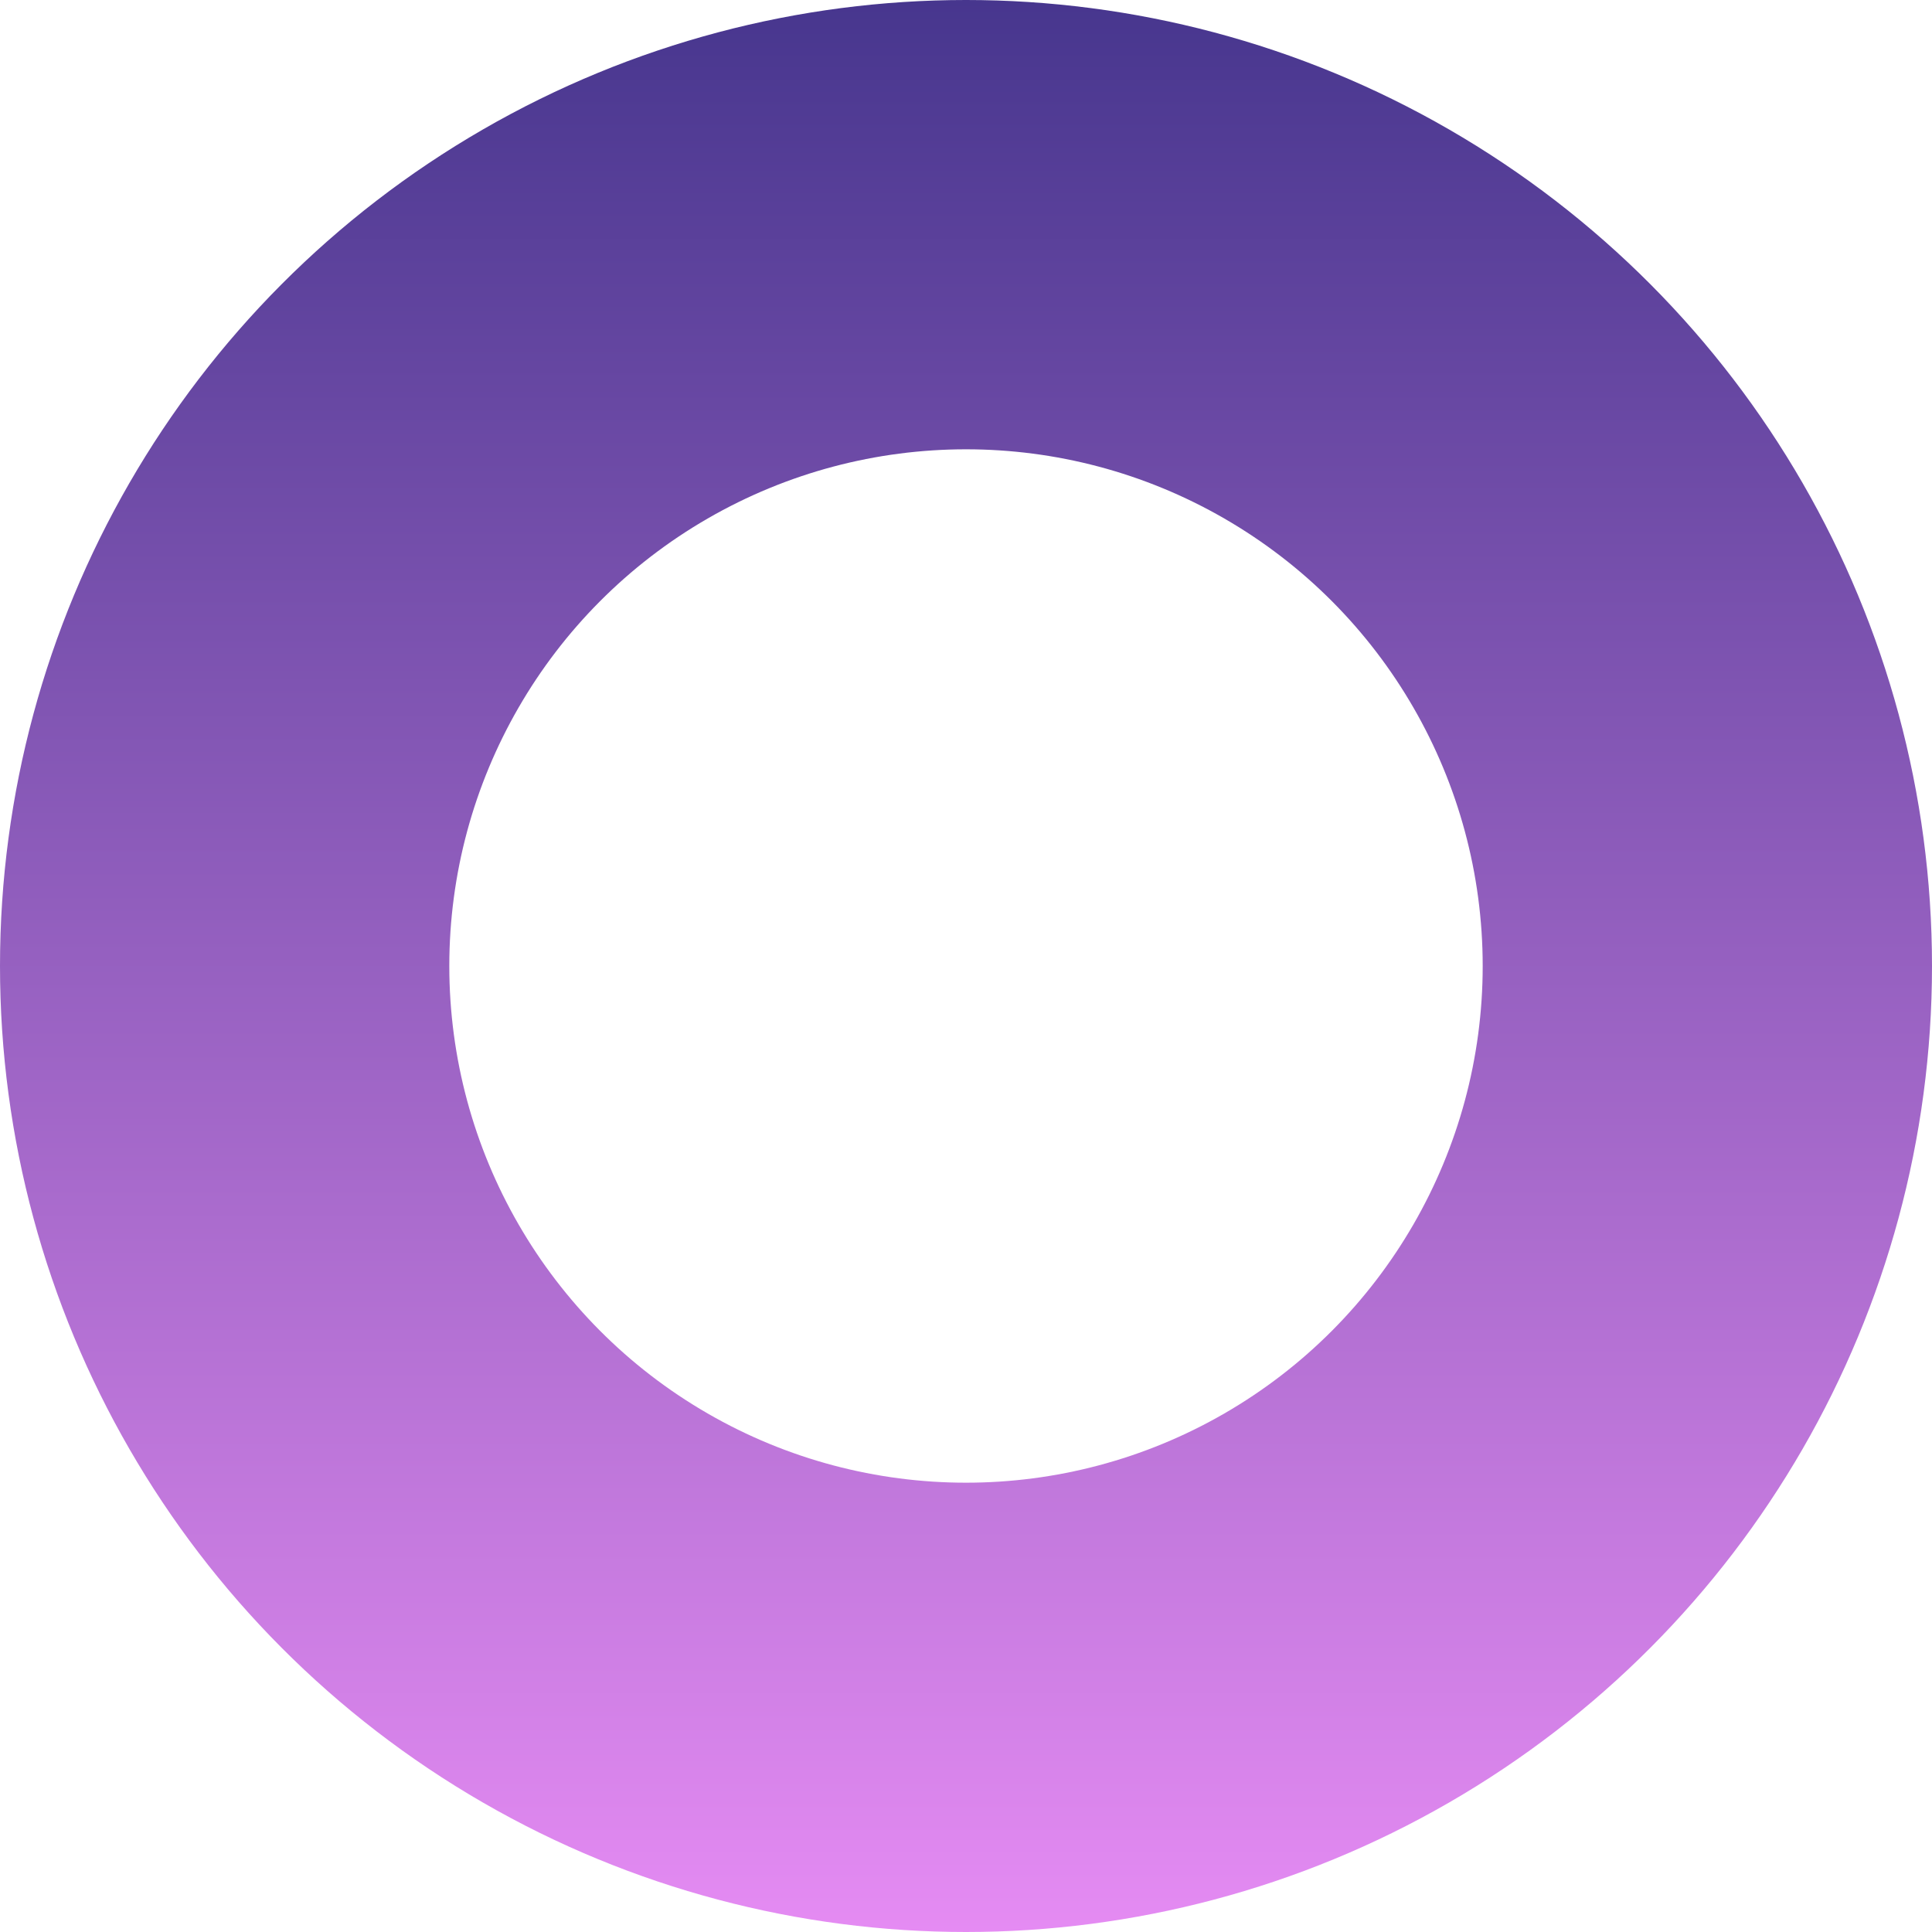 <?xml version="1.0" encoding="UTF-8"?> <svg xmlns="http://www.w3.org/2000/svg" width="860" height="860" viewBox="0 0 860 860" fill="none"> <circle cx="430" cy="430" r="330" transform="rotate(-180 430 430)" stroke="url(#paint0_linear)" stroke-width="200"></circle> <defs> <linearGradient id="paint0_linear" x1="430" y1="9.15527e-05" x2="430" y2="860" gradientUnits="userSpaceOnUse"> <stop stop-color="#E58BF3"></stop> <stop offset="1" stop-color="#47368E"></stop> </linearGradient> </defs> </svg> 